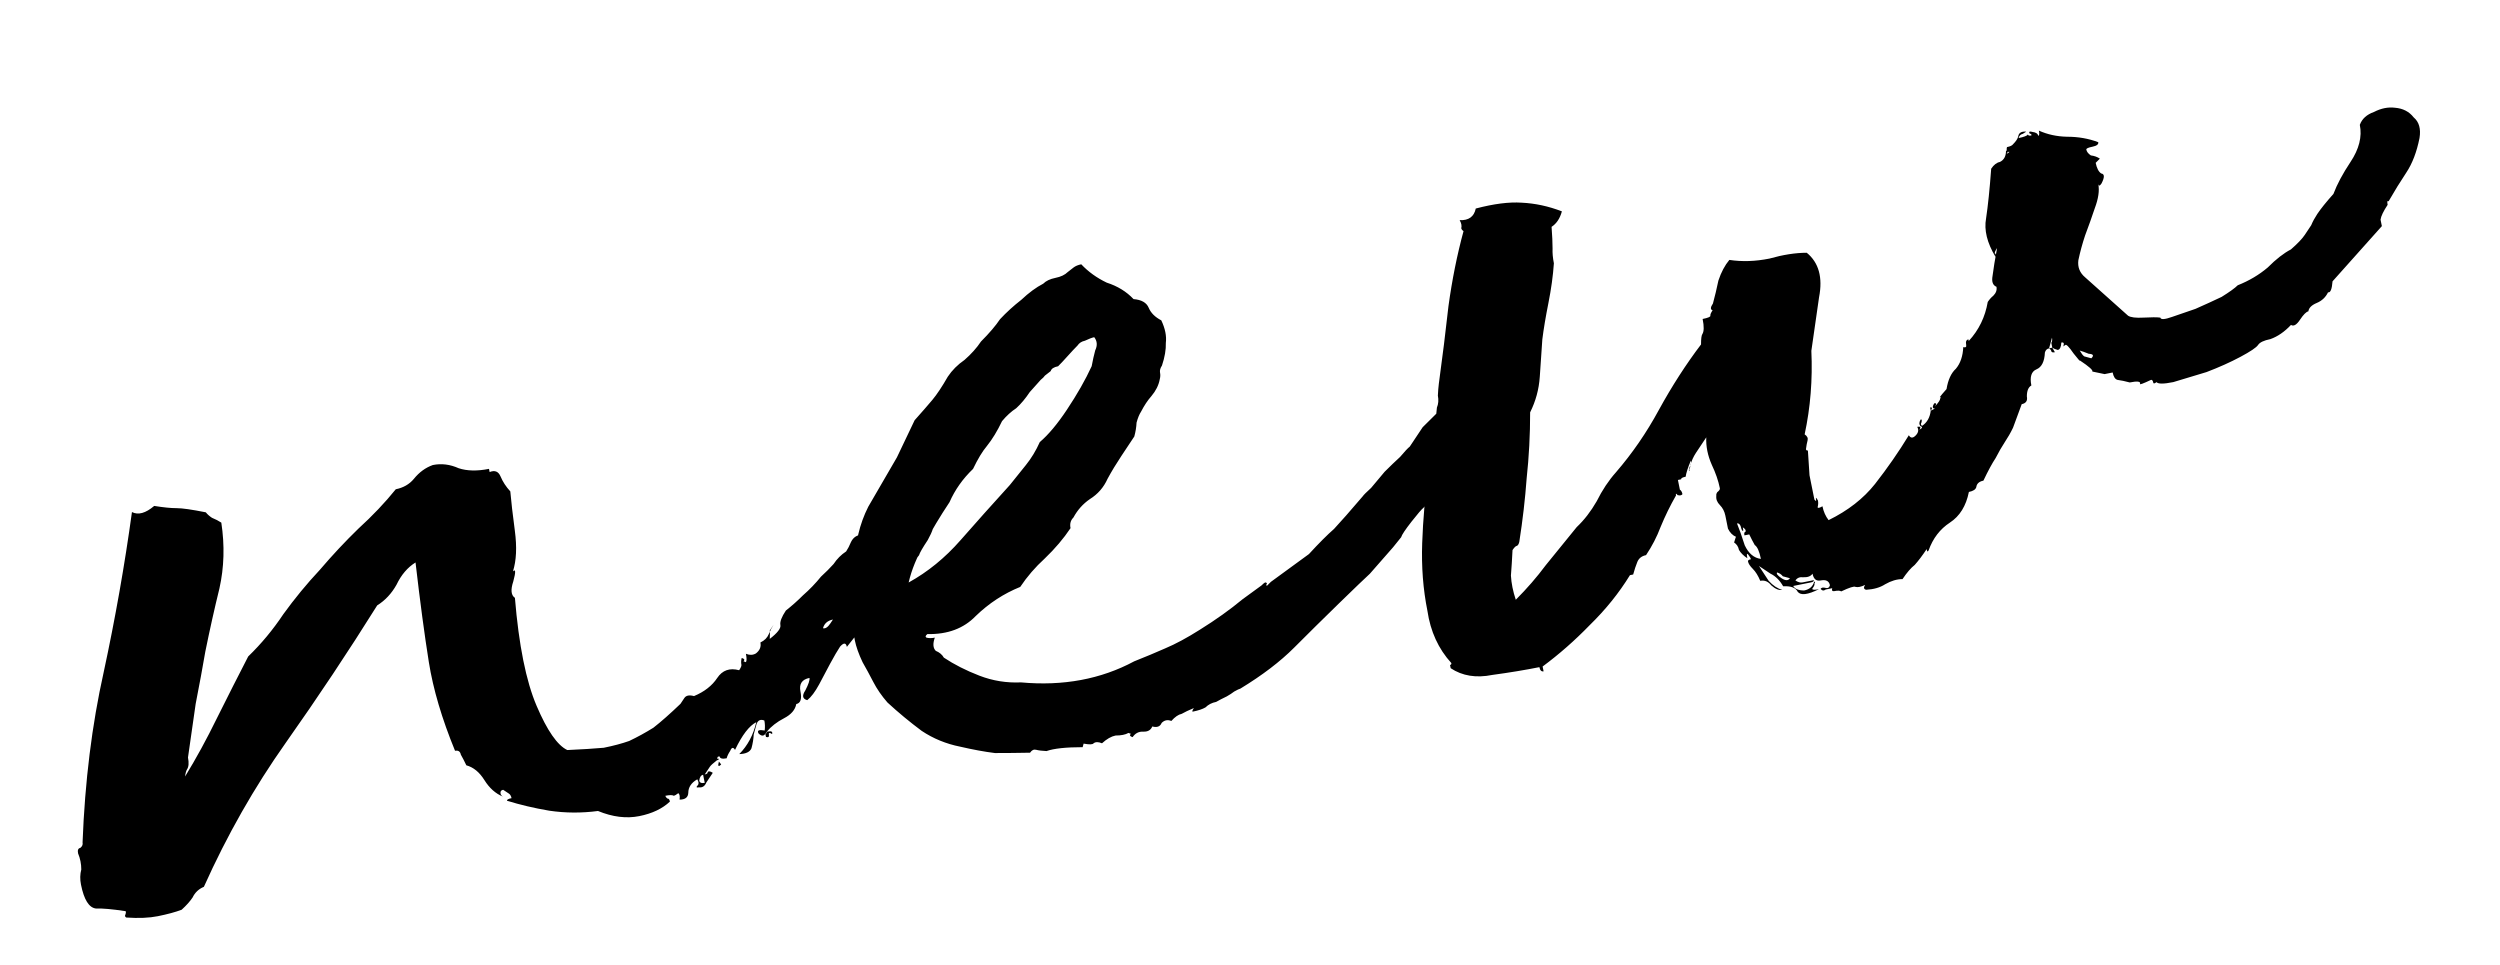 <svg width="114" height="44" viewBox="0 0 114 44" fill="none" xmlns="http://www.w3.org/2000/svg">
<path d="M38.617 29.499C38.578 29.303 38.475 29.298 38.308 29.485C38.191 29.661 38.039 29.921 37.853 30.265C37.706 30.549 37.54 30.863 37.354 31.206C37.168 31.55 36.986 31.79 36.81 31.928C36.594 31.869 36.565 31.722 36.721 31.486C36.868 31.202 36.932 31.011 36.912 30.913C36.569 30.982 36.432 31.188 36.501 31.531C36.57 31.874 36.506 32.065 36.31 32.105C36.261 32.37 36.075 32.585 35.752 32.752C35.428 32.919 35.164 33.126 34.958 33.371C34.909 33.381 34.933 33.376 35.032 33.356C35.178 33.327 35.237 33.366 35.208 33.474C35.09 33.395 35.041 33.405 35.061 33.503C35.081 33.601 35.037 33.636 34.929 33.606L34.899 33.459C34.821 33.577 34.718 33.572 34.59 33.445C34.512 33.307 34.605 33.263 34.87 33.312C34.889 33.155 34.884 33.003 34.855 32.856C34.688 32.788 34.57 32.837 34.502 33.004C34.472 33.111 34.428 33.273 34.37 33.489C34.36 33.695 34.326 33.906 34.267 34.121C34.199 34.288 34.013 34.377 33.709 34.387C34.091 34.004 34.35 33.518 34.487 32.93C34.163 33.097 33.84 33.519 33.517 34.196C33.439 34.059 33.365 34.073 33.297 34.24C33.218 34.358 33.164 34.471 33.135 34.578C32.939 34.618 32.831 34.589 32.811 34.49L32.738 34.505C32.699 34.564 32.684 34.618 32.694 34.667C32.517 34.804 32.41 34.903 32.371 34.962C32.331 35.02 32.253 35.138 32.136 35.315C32.234 35.295 32.278 35.261 32.268 35.212C32.307 35.153 32.386 35.163 32.503 35.241C32.425 35.359 32.327 35.506 32.209 35.682C32.141 35.849 32.028 35.923 31.871 35.903C31.773 35.923 31.744 35.904 31.783 35.845C31.871 35.776 31.876 35.673 31.797 35.536C31.523 35.693 31.386 35.899 31.386 36.154C31.377 36.36 31.244 36.463 30.989 36.463C31.009 36.306 30.989 36.208 30.93 36.169C30.842 36.238 30.773 36.277 30.724 36.287C30.666 36.248 30.538 36.248 30.342 36.287C30.352 36.336 30.386 36.38 30.445 36.419C30.494 36.41 30.528 36.454 30.548 36.552C30.205 36.876 29.74 37.097 29.151 37.215C28.563 37.333 27.935 37.255 27.268 36.981C26.523 37.08 25.783 37.076 25.047 36.968C24.361 36.851 23.718 36.7 23.12 36.514C23.11 36.465 23.179 36.426 23.326 36.396C23.306 36.298 23.267 36.23 23.208 36.19C23.149 36.151 23.061 36.092 22.943 36.014C22.845 36.034 22.806 36.093 22.826 36.191C22.835 36.24 22.87 36.284 22.929 36.323C22.595 36.186 22.316 35.936 22.09 35.574C21.864 35.211 21.589 34.986 21.265 34.898C21.177 34.712 21.093 34.55 21.015 34.413C20.985 34.266 20.897 34.207 20.75 34.236C20.151 32.776 19.752 31.428 19.555 30.192C19.358 28.957 19.156 27.442 18.948 25.648C18.585 25.874 18.297 26.212 18.081 26.664C17.856 27.066 17.562 27.38 17.2 27.606C15.887 29.705 14.497 31.795 13.028 33.875C11.598 35.897 10.354 38.084 9.297 40.439C9.062 40.537 8.891 40.699 8.783 40.924C8.665 41.101 8.499 41.288 8.283 41.484C7.999 41.592 7.636 41.69 7.195 41.779C6.803 41.858 6.323 41.878 5.754 41.839C5.695 41.8 5.685 41.751 5.724 41.692C5.754 41.584 5.744 41.535 5.695 41.545C5.116 41.457 4.675 41.418 4.371 41.428C4.057 41.389 3.831 41.027 3.693 40.34C3.644 40.095 3.649 39.865 3.707 39.649C3.707 39.394 3.658 39.149 3.56 38.914C3.53 38.767 3.564 38.683 3.662 38.664C3.751 38.595 3.785 38.512 3.765 38.414C3.871 35.638 4.192 33.049 4.729 30.646C5.257 28.195 5.686 25.762 6.017 23.35C6.302 23.497 6.64 23.403 7.032 23.07C7.454 23.138 7.792 23.172 8.047 23.172C8.302 23.171 8.748 23.235 9.385 23.362C9.454 23.45 9.547 23.533 9.665 23.611C9.832 23.68 9.974 23.753 10.092 23.832C10.25 24.871 10.221 25.871 10.006 26.832C9.782 27.744 9.567 28.706 9.362 29.716C9.245 30.402 9.098 31.197 8.922 32.099C8.796 32.992 8.679 33.806 8.572 34.541C8.621 34.786 8.606 34.968 8.528 35.085C8.489 35.144 8.459 35.252 8.44 35.409C8.939 34.595 9.424 33.707 9.894 32.745C10.403 31.725 10.877 30.788 11.318 29.935C11.916 29.356 12.45 28.713 12.92 28.007C13.439 27.29 13.992 26.618 14.58 25.99C15.158 25.313 15.746 24.685 16.343 24.106C16.99 23.517 17.558 22.918 18.048 22.31C18.391 22.241 18.666 22.084 18.871 21.838C19.116 21.534 19.405 21.323 19.738 21.205C20.131 21.126 20.523 21.175 20.915 21.351C21.298 21.478 21.759 21.488 22.298 21.38L22.328 21.526C22.563 21.428 22.73 21.497 22.828 21.732C22.926 21.967 23.073 22.193 23.27 22.408C23.309 22.859 23.378 23.457 23.477 24.203C23.576 24.948 23.547 25.566 23.39 26.056C23.518 25.928 23.523 26.08 23.406 26.512C23.279 26.894 23.303 27.144 23.48 27.262C23.658 29.419 23.988 31.061 24.47 32.188C24.951 33.316 25.417 33.987 25.869 34.202C26.526 34.172 27.08 34.138 27.531 34.098C27.972 34.009 28.359 33.906 28.692 33.788C29.065 33.611 29.432 33.41 29.795 33.184C30.148 32.909 30.559 32.546 31.03 32.094C31.108 31.977 31.167 31.889 31.206 31.83C31.284 31.712 31.431 31.682 31.647 31.741C32.118 31.544 32.47 31.27 32.705 30.916C32.94 30.563 33.274 30.445 33.705 30.562C33.784 30.445 33.818 30.361 33.808 30.312C33.788 30.214 33.793 30.111 33.822 30.003C33.93 30.033 33.965 30.077 33.925 30.136C33.877 30.146 33.906 30.165 34.014 30.195C34.053 30.136 34.053 30.008 34.014 29.812C34.18 29.881 34.332 29.876 34.469 29.797C34.646 29.66 34.714 29.493 34.675 29.297C34.861 29.208 34.989 29.081 35.057 28.914C35.126 28.747 35.199 28.605 35.277 28.487C35.199 28.605 35.14 28.693 35.101 28.752C35.111 28.801 35.111 28.929 35.101 29.134C35.454 28.86 35.616 28.649 35.586 28.502C35.557 28.355 35.64 28.134 35.836 27.84C36.1 27.633 36.36 27.403 36.615 27.148C36.918 26.883 37.193 26.598 37.438 26.294C37.653 26.097 37.844 25.906 38.011 25.72C38.167 25.484 38.358 25.293 38.584 25.145C38.662 25.028 38.736 24.886 38.804 24.719C38.912 24.493 39.093 24.38 39.348 24.38C39.475 24.252 39.588 24.179 39.686 24.159C39.784 24.139 39.818 24.056 39.789 23.909C39.808 23.752 39.813 23.649 39.803 23.6C39.999 23.561 40.298 23.398 40.7 23.114C41.151 22.819 41.425 22.535 41.523 22.26C41.572 22.25 41.577 22.147 41.538 21.951C41.636 21.931 41.69 21.946 41.699 21.995C41.709 22.044 41.763 22.059 41.861 22.039C41.94 21.921 41.93 21.872 41.832 21.892C41.734 21.912 41.694 21.843 41.714 21.686C41.831 21.765 41.886 21.779 41.876 21.73C41.856 21.632 41.836 21.534 41.816 21.436C41.905 21.367 41.959 21.382 41.978 21.48C41.998 21.578 42.028 21.598 42.067 21.539C42.077 21.588 42.057 21.617 42.008 21.627C41.959 21.637 41.944 21.691 41.964 21.789C42.14 21.651 42.371 21.784 42.656 22.186C42.93 22.538 42.921 22.999 42.627 23.568C42.578 23.578 42.583 23.602 42.642 23.642C42.691 23.632 42.672 23.661 42.583 23.73C42.623 23.926 42.53 24.225 42.305 24.627C42.07 24.981 41.938 25.211 41.908 25.319L38.617 29.499ZM40.129 26.365C40.159 26.512 40.12 26.571 40.012 26.541C39.904 26.512 39.826 26.63 39.777 26.895C40.149 26.718 40.267 26.541 40.129 26.365ZM37.528 28.647C37.636 28.676 37.748 28.603 37.866 28.426L37.983 28.25C37.738 28.299 37.587 28.431 37.528 28.647ZM32.062 35.33C31.964 35.349 31.905 35.438 31.886 35.594C31.905 35.693 31.989 35.727 32.136 35.697L32.062 35.33ZM32.885 34.858C32.758 34.986 32.724 34.942 32.782 34.726C32.782 34.726 32.817 34.77 32.885 34.858ZM32.753 34.579L32.767 34.652L32.694 34.667C32.743 34.657 32.743 34.657 32.694 34.667C32.684 34.618 32.704 34.589 32.753 34.579ZM34.958 33.371C34.919 33.43 34.899 33.459 34.899 33.459C34.948 33.449 34.968 33.42 34.958 33.371ZM66.375 20.863C66.503 20.99 66.38 21.27 66.008 21.701C65.636 22.133 65.273 22.614 64.921 23.144C64.833 23.212 64.647 23.428 64.362 23.791C64.079 24.154 63.922 24.39 63.892 24.498L63.525 24.954L62.467 26.161L61.953 26.647L61.056 27.515C60.331 28.222 59.65 28.894 59.014 29.532C58.377 30.17 57.559 30.794 56.559 31.402C56.51 31.412 56.417 31.457 56.279 31.535C56.191 31.604 56.079 31.677 55.941 31.756C55.755 31.845 55.593 31.928 55.456 32.007C55.26 32.046 55.098 32.129 54.971 32.257C54.834 32.336 54.643 32.4 54.398 32.449C54.349 32.459 54.363 32.405 54.441 32.287C54.206 32.385 54.02 32.474 53.883 32.552C53.736 32.582 53.579 32.69 53.413 32.876C53.246 32.808 53.099 32.837 52.971 32.965C52.903 33.132 52.761 33.186 52.545 33.127C52.476 33.294 52.339 33.372 52.133 33.363C51.927 33.353 51.766 33.437 51.648 33.613C51.54 33.584 51.506 33.54 51.545 33.481C51.594 33.471 51.565 33.451 51.457 33.422C51.319 33.501 51.123 33.54 50.868 33.54C50.672 33.58 50.467 33.697 50.251 33.894C50.084 33.825 49.957 33.825 49.868 33.894C49.829 33.953 49.677 33.958 49.413 33.909L49.369 34.071C48.604 34.072 48.055 34.131 47.721 34.249C47.515 34.239 47.358 34.22 47.251 34.191C47.143 34.161 47.05 34.205 46.971 34.323C46.412 34.334 45.878 34.339 45.368 34.339C44.897 34.281 44.368 34.183 43.779 34.047C43.142 33.92 42.558 33.68 42.028 33.327C41.489 32.926 40.968 32.495 40.468 32.034C40.203 31.73 39.987 31.417 39.82 31.093C39.653 30.77 39.491 30.471 39.334 30.197C39.157 29.824 39.039 29.491 38.98 29.197C38.911 28.854 38.886 28.476 38.906 28.064C38.895 27.505 38.919 26.736 38.977 25.755C38.986 24.784 39.191 23.901 39.593 23.107L40.9 20.855L41.707 19.163C42.04 18.79 42.31 18.481 42.515 18.236C42.721 17.99 42.956 17.637 43.22 17.176C43.416 16.882 43.671 16.627 43.984 16.411C44.288 16.145 44.538 15.866 44.734 15.572C45.116 15.189 45.405 14.85 45.601 14.556C45.895 14.242 46.218 13.947 46.571 13.672C46.914 13.349 47.247 13.103 47.571 12.936C47.698 12.809 47.884 12.72 48.129 12.671C48.374 12.622 48.56 12.533 48.688 12.406C48.776 12.337 48.864 12.268 48.952 12.2C49.041 12.131 49.158 12.082 49.305 12.052C49.629 12.395 50.017 12.674 50.468 12.889C50.959 13.046 51.366 13.296 51.69 13.639C52.052 13.668 52.283 13.8 52.381 14.035C52.479 14.27 52.671 14.461 52.955 14.608C53.132 14.981 53.201 15.324 53.162 15.638C53.172 15.942 53.114 16.285 52.986 16.668C52.908 16.785 52.879 16.893 52.898 16.991C52.918 17.089 52.913 17.192 52.884 17.3C52.835 17.565 52.708 17.82 52.502 18.065C52.336 18.252 52.179 18.487 52.032 18.772C51.954 18.889 51.885 19.056 51.827 19.272C51.817 19.478 51.783 19.689 51.724 19.904C51.568 20.14 51.372 20.434 51.137 20.788C50.902 21.141 50.691 21.489 50.505 21.832C50.329 22.225 50.06 22.534 49.697 22.76C49.383 22.976 49.134 23.255 48.948 23.599C48.82 23.726 48.776 23.888 48.816 24.084C48.502 24.555 48.111 25.017 47.64 25.468C47.209 25.861 46.837 26.292 46.523 26.763C45.769 27.068 45.093 27.51 44.495 28.089C43.946 28.658 43.211 28.933 42.289 28.914C42.201 28.983 42.186 29.037 42.245 29.076C42.353 29.106 42.481 29.105 42.628 29.076C42.53 29.351 42.545 29.552 42.672 29.679C42.839 29.747 42.962 29.85 43.04 29.988C43.511 30.301 44.051 30.575 44.659 30.81C45.267 31.045 45.9 31.147 46.557 31.117C48.479 31.292 50.199 30.972 51.719 30.157C52.238 29.95 52.709 29.754 53.13 29.567C53.601 29.37 54.13 29.085 54.718 28.712C55.443 28.261 56.09 27.799 56.658 27.328L57.526 26.695C57.653 26.567 57.721 26.528 57.731 26.577C57.78 26.567 57.785 26.592 57.746 26.651C57.746 26.651 57.751 26.675 57.761 26.724C57.761 26.724 57.825 26.66 57.952 26.533L59.687 25.266C60.147 24.766 60.529 24.383 60.833 24.118C61.127 23.804 61.563 23.308 62.141 22.631C62.18 22.572 62.307 22.445 62.523 22.248C62.728 22.003 62.934 21.758 63.14 21.512C63.395 21.257 63.63 21.032 63.845 20.835C64.051 20.59 64.198 20.433 64.286 20.364L64.874 19.481C65.383 18.971 65.809 18.554 66.152 18.23C66.534 17.847 66.814 17.587 66.99 17.45C67.166 17.567 67.309 17.768 67.417 18.052C67.515 18.288 67.638 18.39 67.785 18.361C67.579 18.861 67.428 19.249 67.33 19.523C67.271 19.739 67.203 19.906 67.124 20.023C67.095 20.131 67.017 20.249 66.889 20.377C66.801 20.445 66.63 20.607 66.375 20.863ZM49.132 15.759C49.005 15.886 48.858 16.044 48.691 16.23C48.525 16.416 48.378 16.573 48.25 16.701C48.054 16.74 47.941 16.814 47.912 16.922C47.824 16.991 47.736 17.059 47.648 17.128C47.608 17.187 47.545 17.251 47.457 17.32L46.957 17.879C46.761 18.173 46.555 18.419 46.34 18.615C46.114 18.762 45.899 18.958 45.693 19.204C45.478 19.655 45.248 20.033 45.003 20.337C44.797 20.582 44.587 20.93 44.371 21.382C43.901 21.833 43.544 22.339 43.299 22.898C42.868 23.545 42.486 24.183 42.153 24.811C41.811 25.39 41.571 25.973 41.434 26.562C42.306 26.081 43.095 25.438 43.8 24.633C44.506 23.828 45.255 22.989 46.049 22.116C46.294 21.811 46.538 21.507 46.783 21.203C47.028 20.899 47.239 20.551 47.415 20.158C47.807 19.825 48.218 19.334 48.649 18.686C49.119 17.98 49.496 17.318 49.78 16.7C49.829 16.435 49.883 16.195 49.941 15.979C50.049 15.753 50.034 15.552 49.897 15.376C49.798 15.396 49.656 15.45 49.47 15.538C49.323 15.568 49.21 15.641 49.132 15.759ZM97.04 14.396C97.158 14.474 97.394 14.503 97.746 14.483C98.099 14.463 98.354 14.463 98.511 14.483C98.531 14.581 98.707 14.571 99.041 14.453C99.374 14.335 99.732 14.212 100.114 14.084C100.536 13.898 100.933 13.716 101.305 13.539C101.668 13.313 101.913 13.136 102.04 13.009C102.56 12.802 103.015 12.532 103.407 12.199C103.789 11.816 104.142 11.541 104.466 11.374C104.769 11.109 104.98 10.888 105.098 10.711C105.215 10.535 105.313 10.388 105.391 10.27C105.46 10.103 105.553 9.932 105.67 9.755C105.827 9.52 106.072 9.215 106.405 8.842C106.571 8.401 106.831 7.915 107.183 7.386C107.575 6.797 107.717 6.233 107.608 5.694C107.706 5.419 107.922 5.223 108.255 5.105C108.578 4.938 108.897 4.874 109.211 4.913C109.574 4.942 109.858 5.089 110.064 5.353C110.31 5.559 110.398 5.873 110.33 6.294C110.203 6.932 110.002 7.457 109.728 7.869C109.454 8.281 109.185 8.717 108.92 9.179C108.862 9.139 108.847 9.193 108.876 9.34C108.681 9.635 108.573 9.86 108.553 10.017C108.583 10.164 108.603 10.262 108.613 10.311L106.364 12.829C106.335 13.191 106.267 13.358 106.159 13.329C106.051 13.554 105.88 13.716 105.644 13.815C105.409 13.913 105.282 14.04 105.262 14.197C105.164 14.217 105.037 14.345 104.88 14.58C104.724 14.816 104.586 14.894 104.469 14.816C104.175 15.13 103.861 15.346 103.528 15.464C103.234 15.523 103.047 15.611 102.969 15.729C102.891 15.847 102.621 16.028 102.161 16.274C101.7 16.52 101.185 16.75 100.617 16.967C100.087 17.124 99.583 17.276 99.102 17.424C98.661 17.513 98.406 17.513 98.337 17.425C98.249 17.493 98.2 17.503 98.19 17.454C98.171 17.356 98.136 17.312 98.087 17.322C97.715 17.499 97.548 17.558 97.587 17.499C97.617 17.391 97.46 17.371 97.117 17.44C96.901 17.382 96.714 17.343 96.558 17.323C96.45 17.294 96.376 17.181 96.337 16.985L95.969 17.059C95.596 16.981 95.41 16.942 95.41 16.942C95.449 16.883 95.263 16.716 94.85 16.442C94.86 16.491 94.762 16.383 94.556 16.119C94.34 15.805 94.213 15.678 94.173 15.737C94.085 15.805 94.061 15.81 94.1 15.752C94.129 15.644 94.095 15.6 93.997 15.619C93.987 15.825 93.933 15.938 93.835 15.958C93.727 15.928 93.644 15.894 93.585 15.855C93.565 15.757 93.551 15.683 93.541 15.634C93.58 15.575 93.59 15.497 93.57 15.399L93.438 15.884C93.34 15.904 93.276 15.968 93.247 16.076C93.228 16.488 93.1 16.743 92.865 16.841C92.63 16.939 92.552 17.184 92.63 17.577C92.493 17.655 92.425 17.822 92.425 18.077C92.464 18.273 92.386 18.391 92.19 18.43C92.024 18.872 91.892 19.23 91.794 19.504C91.686 19.73 91.554 19.96 91.397 20.196C91.28 20.372 91.148 20.603 91.001 20.887C90.844 21.123 90.658 21.466 90.443 21.918C90.247 21.957 90.139 22.055 90.119 22.212C90.09 22.32 89.977 22.394 89.781 22.433C89.654 23.07 89.365 23.537 88.915 23.831C88.464 24.126 88.141 24.548 87.945 25.097C87.906 25.156 87.881 25.161 87.871 25.112L87.857 25.038C87.661 25.332 87.48 25.573 87.313 25.759C87.137 25.897 86.951 26.113 86.755 26.407C86.5 26.407 86.235 26.486 85.961 26.643C85.735 26.79 85.446 26.874 85.093 26.894C84.985 26.864 84.97 26.791 85.049 26.673C84.862 26.762 84.715 26.791 84.608 26.762C84.549 26.723 84.333 26.791 83.96 26.968C83.902 26.929 83.799 26.924 83.652 26.954C83.554 26.974 83.519 26.93 83.549 26.822C83.451 26.841 83.353 26.861 83.254 26.881C83.166 26.949 83.088 26.94 83.019 26.852C83.058 26.793 83.132 26.778 83.24 26.807C83.348 26.837 83.416 26.797 83.445 26.689C83.406 26.493 83.264 26.42 83.019 26.469C82.823 26.509 82.7 26.406 82.651 26.16C82.572 26.278 82.43 26.332 82.224 26.323C82.067 26.303 81.95 26.352 81.871 26.47C81.989 26.548 82.097 26.578 82.195 26.558C82.342 26.529 82.514 26.494 82.71 26.455C82.72 26.504 82.676 26.538 82.578 26.558L81.769 26.72C81.847 26.857 82.014 26.926 82.269 26.926C82.514 26.877 82.666 26.744 82.725 26.528C82.774 26.518 82.779 26.543 82.739 26.602C82.749 26.651 82.735 26.705 82.695 26.764C82.656 26.822 82.637 26.852 82.637 26.852C82.647 26.901 82.749 26.906 82.945 26.866C82.436 27.122 82.112 27.161 81.975 26.985C81.886 26.799 81.666 26.715 81.313 26.735C81.156 26.461 80.964 26.27 80.739 26.162C80.562 26.045 80.385 25.927 80.209 25.81C80.356 26.035 80.503 26.26 80.651 26.486C80.847 26.701 81.053 26.838 81.269 26.897C81.122 26.927 80.955 26.858 80.769 26.692C80.631 26.515 80.464 26.447 80.268 26.486C80.17 26.251 80.057 26.07 79.93 25.942C79.802 25.815 79.728 25.702 79.709 25.604C79.699 25.555 79.743 25.521 79.841 25.501C79.831 25.452 79.792 25.383 79.723 25.295C79.654 25.207 79.64 25.261 79.679 25.457C79.502 25.34 79.375 25.212 79.296 25.075C79.267 24.928 79.193 24.815 79.075 24.737C79.134 24.521 79.168 24.438 79.178 24.487C79.011 24.418 78.884 24.291 78.795 24.105C78.756 23.909 78.716 23.712 78.677 23.516C78.638 23.32 78.554 23.159 78.427 23.031C78.299 22.904 78.245 22.762 78.264 22.605C78.255 22.556 78.269 22.502 78.308 22.443C78.397 22.374 78.436 22.315 78.426 22.266C78.357 21.923 78.234 21.565 78.057 21.193C77.871 20.771 77.787 20.355 77.806 19.943C77.61 20.237 77.454 20.473 77.336 20.649C77.219 20.826 77.13 21.022 77.072 21.238C77.111 21.179 77.121 21.101 77.101 21.003C76.964 21.336 76.886 21.581 76.866 21.738C76.719 21.768 76.651 21.807 76.661 21.856C76.661 21.856 76.612 21.866 76.513 21.886C76.553 22.082 76.582 22.229 76.602 22.327C76.661 22.366 76.7 22.435 76.72 22.533C76.681 22.591 76.607 22.606 76.499 22.577C76.431 22.489 76.406 22.494 76.426 22.592C76.162 23.053 75.927 23.534 75.721 24.034C75.555 24.475 75.335 24.902 75.06 25.314C74.864 25.353 74.732 25.456 74.663 25.623C74.595 25.79 74.531 25.981 74.473 26.197L74.326 26.227C73.826 27.041 73.214 27.801 72.489 28.508C71.813 29.205 71.098 29.833 70.343 30.393L70.388 30.613C70.29 30.633 70.226 30.569 70.196 30.422C69.559 30.55 68.843 30.669 68.049 30.777C67.314 30.925 66.681 30.822 66.151 30.47C66.132 30.372 66.122 30.323 66.122 30.323C66.171 30.313 66.19 30.284 66.18 30.234C65.592 29.588 65.228 28.794 65.09 27.853C64.893 26.872 64.814 25.843 64.852 24.764C64.89 23.685 64.983 22.621 65.129 21.572C65.314 20.464 65.445 19.468 65.523 18.586C65.592 18.419 65.606 18.238 65.567 18.041C65.576 17.835 65.591 17.654 65.611 17.497C65.776 16.291 65.922 15.114 66.049 13.967C66.214 12.761 66.444 11.618 66.737 10.539C66.678 10.5 66.644 10.456 66.634 10.407C66.663 10.299 66.639 10.176 66.56 10.039C66.972 10.058 67.217 9.882 67.295 9.509C68.119 9.292 68.815 9.204 69.383 9.242C70.001 9.271 70.614 9.403 71.222 9.638C71.134 9.962 70.978 10.197 70.752 10.344C70.782 10.746 70.797 11.075 70.797 11.33C70.788 11.536 70.808 11.761 70.857 12.006C70.818 12.575 70.735 13.178 70.608 13.816C70.481 14.453 70.389 15.007 70.33 15.478C70.291 16.047 70.253 16.616 70.214 17.184C70.175 17.753 70.029 18.293 69.774 18.803C69.775 19.823 69.722 20.828 69.615 21.818C69.547 22.75 69.435 23.716 69.279 24.716C69.25 24.824 69.211 24.883 69.162 24.893C69.113 24.902 69.049 24.966 68.971 25.084C68.951 25.496 68.927 25.883 68.898 26.246C68.918 26.599 68.992 26.967 69.12 27.349C69.629 26.839 70.085 26.314 70.486 25.774C70.937 25.224 71.407 24.645 71.897 24.037C72.24 23.713 72.543 23.321 72.808 22.86C73.062 22.349 73.356 21.908 73.689 21.535C74.434 20.672 75.085 19.725 75.643 18.695C76.24 17.606 76.882 16.61 77.567 15.707C77.567 15.452 77.586 15.295 77.626 15.236C77.704 15.119 77.709 14.888 77.64 14.545C77.885 14.496 78.002 14.447 77.993 14.398C77.983 14.349 78.017 14.265 78.095 14.148C77.987 14.118 77.992 14.015 78.11 13.839C78.198 13.515 78.281 13.167 78.359 12.794C78.486 12.412 78.653 12.098 78.858 11.852C79.437 11.94 80.045 11.92 80.682 11.792C81.309 11.615 81.878 11.526 82.388 11.526C82.938 11.976 83.124 12.653 82.949 13.555C82.822 14.447 82.705 15.261 82.598 15.997C82.658 17.311 82.556 18.581 82.292 19.807C82.41 19.885 82.454 19.978 82.425 20.086C82.395 20.194 82.371 20.326 82.352 20.483C82.362 20.532 82.391 20.552 82.44 20.542C82.47 20.944 82.495 21.322 82.514 21.674C82.574 21.969 82.647 22.336 82.736 22.777C82.805 22.866 82.829 22.861 82.81 22.763C82.79 22.665 82.819 22.684 82.898 22.821C82.918 22.919 82.913 23.022 82.883 23.13C82.893 23.179 82.967 23.165 83.104 23.086C83.153 23.331 83.247 23.542 83.384 23.718C84.266 23.286 84.972 22.736 85.501 22.069C86.069 21.343 86.583 20.602 87.043 19.847C87.122 19.984 87.225 19.989 87.352 19.861C87.479 19.733 87.504 19.601 87.425 19.464C87.572 19.434 87.607 19.478 87.528 19.596C87.665 19.518 87.68 19.464 87.572 19.434C87.504 19.346 87.508 19.243 87.587 19.125C87.636 19.116 87.646 19.165 87.616 19.273C87.577 19.331 87.587 19.38 87.646 19.42C87.871 19.272 88.003 19.042 88.042 18.728C88.229 18.64 88.273 18.605 88.175 18.625C88.116 18.586 88.126 18.507 88.204 18.39C88.302 18.37 88.312 18.419 88.233 18.537C88.4 18.35 88.478 18.232 88.469 18.183C88.508 18.125 88.503 18.1 88.454 18.11C88.493 18.051 88.596 17.928 88.762 17.742C88.831 17.32 88.972 17.011 89.188 16.815C89.394 16.57 89.506 16.241 89.525 15.829C89.633 15.858 89.677 15.824 89.658 15.726C89.628 15.579 89.662 15.495 89.76 15.476L89.775 15.549C90.236 15.049 90.524 14.455 90.641 13.769C90.72 13.651 90.803 13.558 90.891 13.489C91.019 13.362 91.068 13.224 91.038 13.077C90.871 13.009 90.812 12.842 90.861 12.577C90.9 12.263 90.968 11.842 91.066 11.312C90.988 11.43 90.953 11.513 90.963 11.562C91.012 11.552 91.022 11.601 90.993 11.709C90.61 11.072 90.467 10.489 90.565 9.959C90.652 9.381 90.73 8.626 90.798 7.694C90.915 7.517 91.048 7.414 91.195 7.385C91.381 7.296 91.474 7.125 91.474 6.87C91.572 6.85 91.582 6.899 91.504 7.017C91.641 6.938 91.66 6.909 91.562 6.928C91.503 6.889 91.489 6.816 91.518 6.708C91.665 6.678 91.758 6.634 91.797 6.575C91.925 6.448 92.003 6.33 92.032 6.222C92.052 6.065 92.165 5.991 92.37 6.001C92.419 5.991 92.375 6.026 92.238 6.104C92.14 6.124 92.076 6.188 92.047 6.296C92.292 6.246 92.434 6.192 92.474 6.133C92.513 6.075 92.513 6.075 92.474 6.133C92.483 6.182 92.537 6.197 92.635 6.177C92.635 6.177 92.63 6.153 92.621 6.104C92.572 6.114 92.542 6.094 92.532 6.045C92.522 5.996 92.571 5.986 92.679 6.016C92.836 6.035 92.924 6.094 92.944 6.192C92.993 6.182 93.003 6.104 92.973 5.956C93.366 6.133 93.792 6.225 94.253 6.235C94.763 6.234 95.239 6.317 95.68 6.484C95.7 6.582 95.612 6.65 95.416 6.69C95.22 6.729 95.126 6.773 95.136 6.822C95.156 6.92 95.225 7.009 95.343 7.087C95.499 7.106 95.637 7.155 95.754 7.234L95.563 7.425C95.613 7.67 95.696 7.832 95.814 7.91C95.971 7.93 95.976 8.082 95.829 8.366C95.751 8.484 95.702 8.494 95.682 8.396C95.741 8.69 95.687 9.058 95.521 9.499C95.394 9.882 95.247 10.294 95.081 10.735C94.954 11.117 94.851 11.495 94.773 11.868C94.734 12.182 94.837 12.441 95.083 12.647L97.04 14.396ZM80.297 25.486C80.228 25.143 80.135 24.932 80.017 24.854C79.938 24.716 79.855 24.555 79.766 24.369C79.619 24.398 79.546 24.413 79.546 24.413C79.526 24.315 79.541 24.261 79.59 24.251C79.629 24.192 79.59 24.124 79.472 24.045C79.511 24.241 79.492 24.271 79.413 24.134C79.374 23.937 79.305 23.849 79.207 23.869C79.305 24.104 79.423 24.438 79.561 24.869C79.738 25.241 79.983 25.447 80.297 25.486ZM94.835 15.986C94.914 16.123 94.983 16.212 95.042 16.251C95.15 16.28 95.257 16.309 95.365 16.339C95.493 16.211 95.453 16.142 95.247 16.133C95.081 16.064 94.943 16.015 94.835 15.986ZM81.033 26.103C80.994 26.162 81.062 26.25 81.239 26.368C81.415 26.485 81.543 26.485 81.621 26.367C81.513 26.338 81.406 26.309 81.298 26.279C81.229 26.191 81.141 26.132 81.033 26.103ZM93.703 16.061C93.605 16.08 93.551 16.066 93.541 16.017C93.531 15.968 93.497 15.924 93.438 15.884L93.585 15.855L93.703 16.061ZM88.013 18.581C88.111 18.561 88.121 18.61 88.042 18.728L88.013 18.581ZM77.043 21.473C76.994 21.483 77.003 21.405 77.072 21.238C77.082 21.287 77.067 21.341 77.028 21.4C77.028 21.4 77.033 21.424 77.043 21.473Z" fill="black"/>
</svg>
